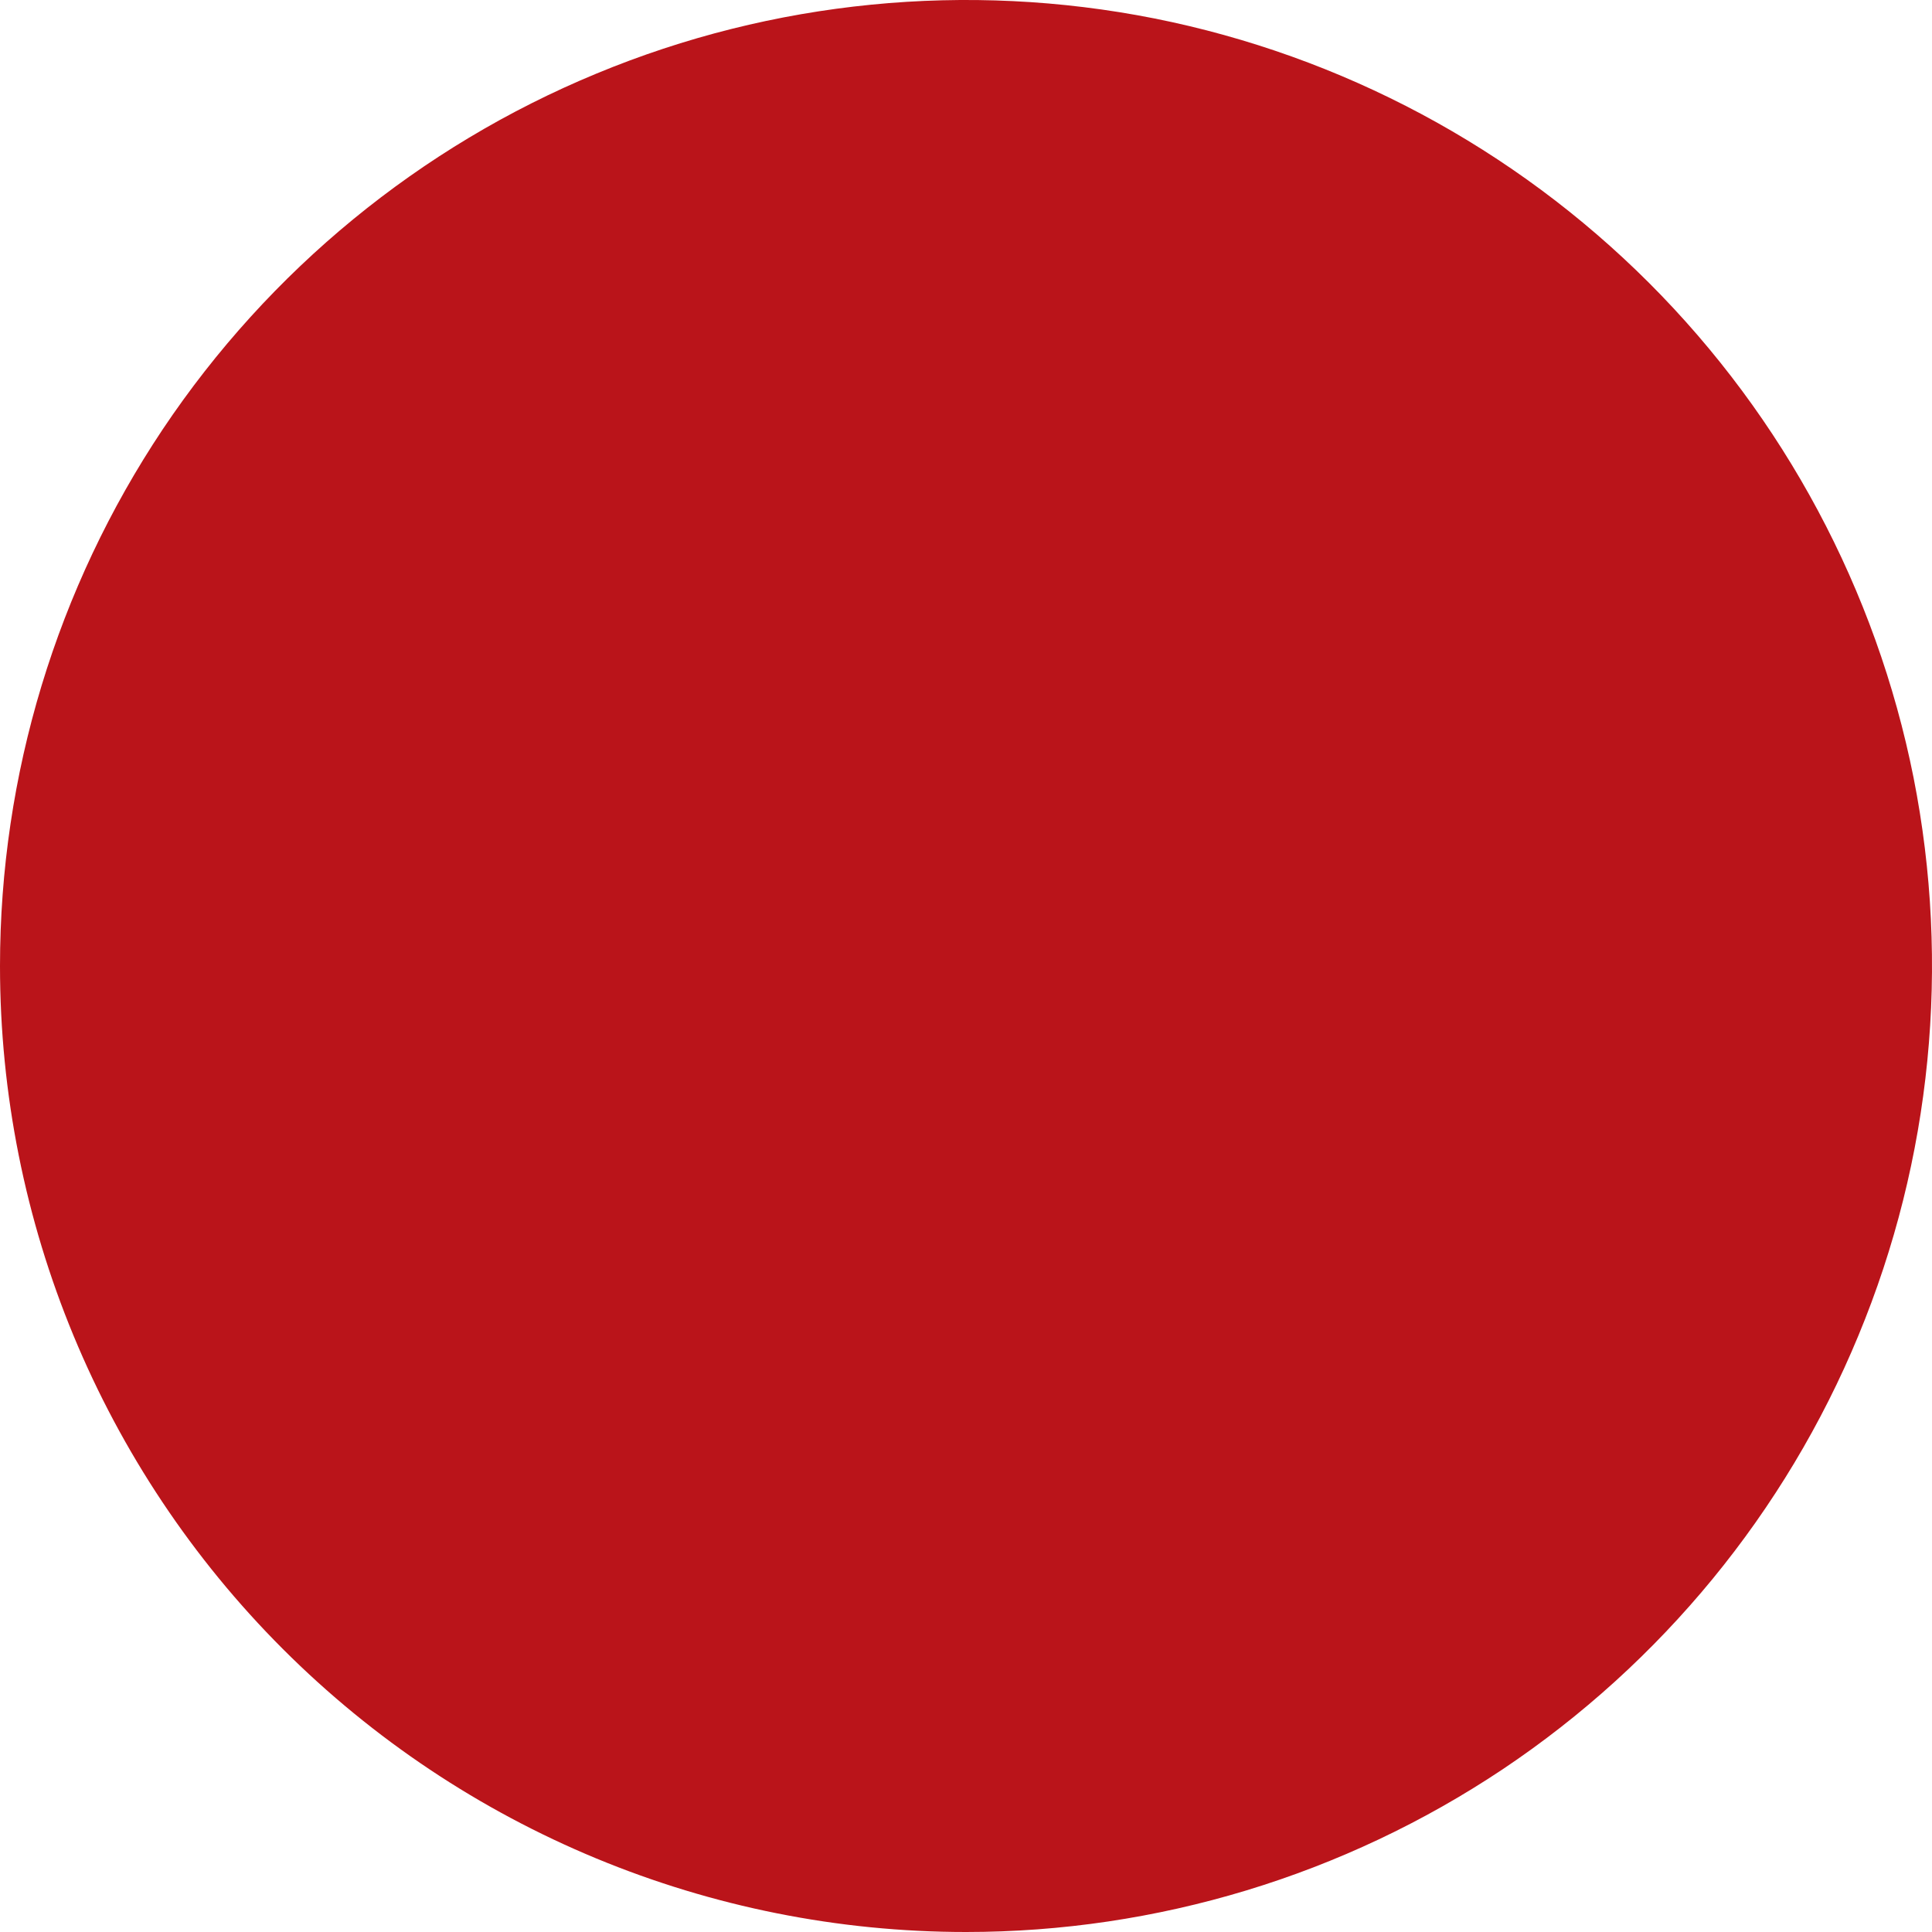 <svg width="9" height="9" viewBox="0 0 9 9" fill="none" xmlns="http://www.w3.org/2000/svg">
<path d="M4.5 9C5.39 9 6.26 8.736 7 8.242C7.74 7.747 8.317 7.044 8.657 6.222C8.998 5.4 9.087 4.495 8.914 3.622C8.74 2.749 8.311 1.947 7.682 1.318C7.053 0.689 6.251 0.26 5.378 0.086C4.505 -0.087 3.6 0.002 2.778 0.343C1.956 0.683 1.253 1.26 0.758 2C0.264 2.74 0 3.61 0 4.5C0 5.693 0.474 6.838 1.318 7.682C2.162 8.526 3.307 9 4.5 9Z" fill="#BA141A"></path>
</svg>
